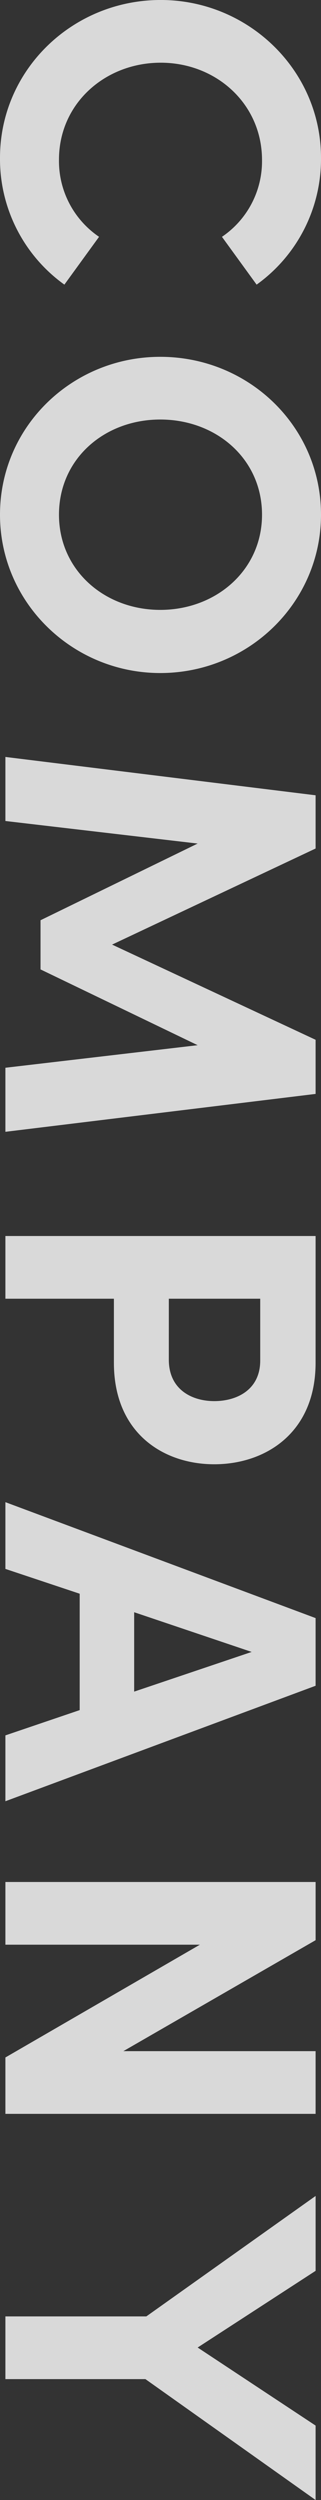 <svg xmlns="http://www.w3.org/2000/svg" width="105.524" height="820.216" viewBox="0 0 105.524 820.216">
  <rect x="0" y="0" width="105.524" height="820.216" fill="#333333" stroke="none"/>
  <path id="company-back" d="M58.016,1.776A50.676,50.676,0,0,0,99.6-19.388l-15.688-11.4A30.019,30.019,0,0,1,58.608-17.612c-18.5,0-31.82-15.244-31.82-33.448s13.468-33.3,31.968-33.3a29.946,29.946,0,0,1,25.16,13.172L99.6-82.584a50.676,50.676,0,0,0-41.588-21.164c-28.86,0-51.8,23.976-51.8,52.688C6.216-22.052,29.156,1.776,58.016,1.776Zm117.068,0c28.86,0,51.948-23.828,51.948-52.688,0-29.008-23.088-52.836-51.948-52.836-29.008,0-51.8,23.828-51.8,52.836C123.284-22.052,146.076,1.776,175.084,1.776Zm0-19.388c-18.352,0-31.228-14.948-31.228-33.3S156.732-84.36,175.084-84.36c18.2,0,31.228,15.1,31.228,33.448S193.288-17.612,175.084-17.612Zm190.032-84.36h-17.76l-31.228,66.9-31.524-66.9H267.14L254.56,0h21.016l7.4-63.2,25.16,51.652h16.132L349.132-63.2l7.4,63.2h21.016Zm46.62,0V0h20.572V-35.668h21.016c23.088,0,33.3-16.28,33.3-33s-10.212-33.3-33.3-33.3Zm20.572,48.248V-83.768h20.276c9.62,0,13.32,7.7,13.32,15.1,0,7.252-3.7,14.948-13.616,14.948ZM597.18,0,559.292-101.972h-22.2L499.056,0h21.9l8.14-24.42h38.184L575.572,0ZM548.192-80.956l13.024,38.628H535.168Zm130.98,42.18-36.408-63.2H623.672V0h20.572V-63.936L681.244,0h18.5V-101.972H679.172ZM776.408-63.2l-25.16-38.776H726.68L766.2-46.324V0h20.572V-46.028l39.664-55.944h-24.42Z" transform="translate(1.776 -6.216) rotate(90)" fill="#ebebeb" opacity="0.9"/>
</svg>
